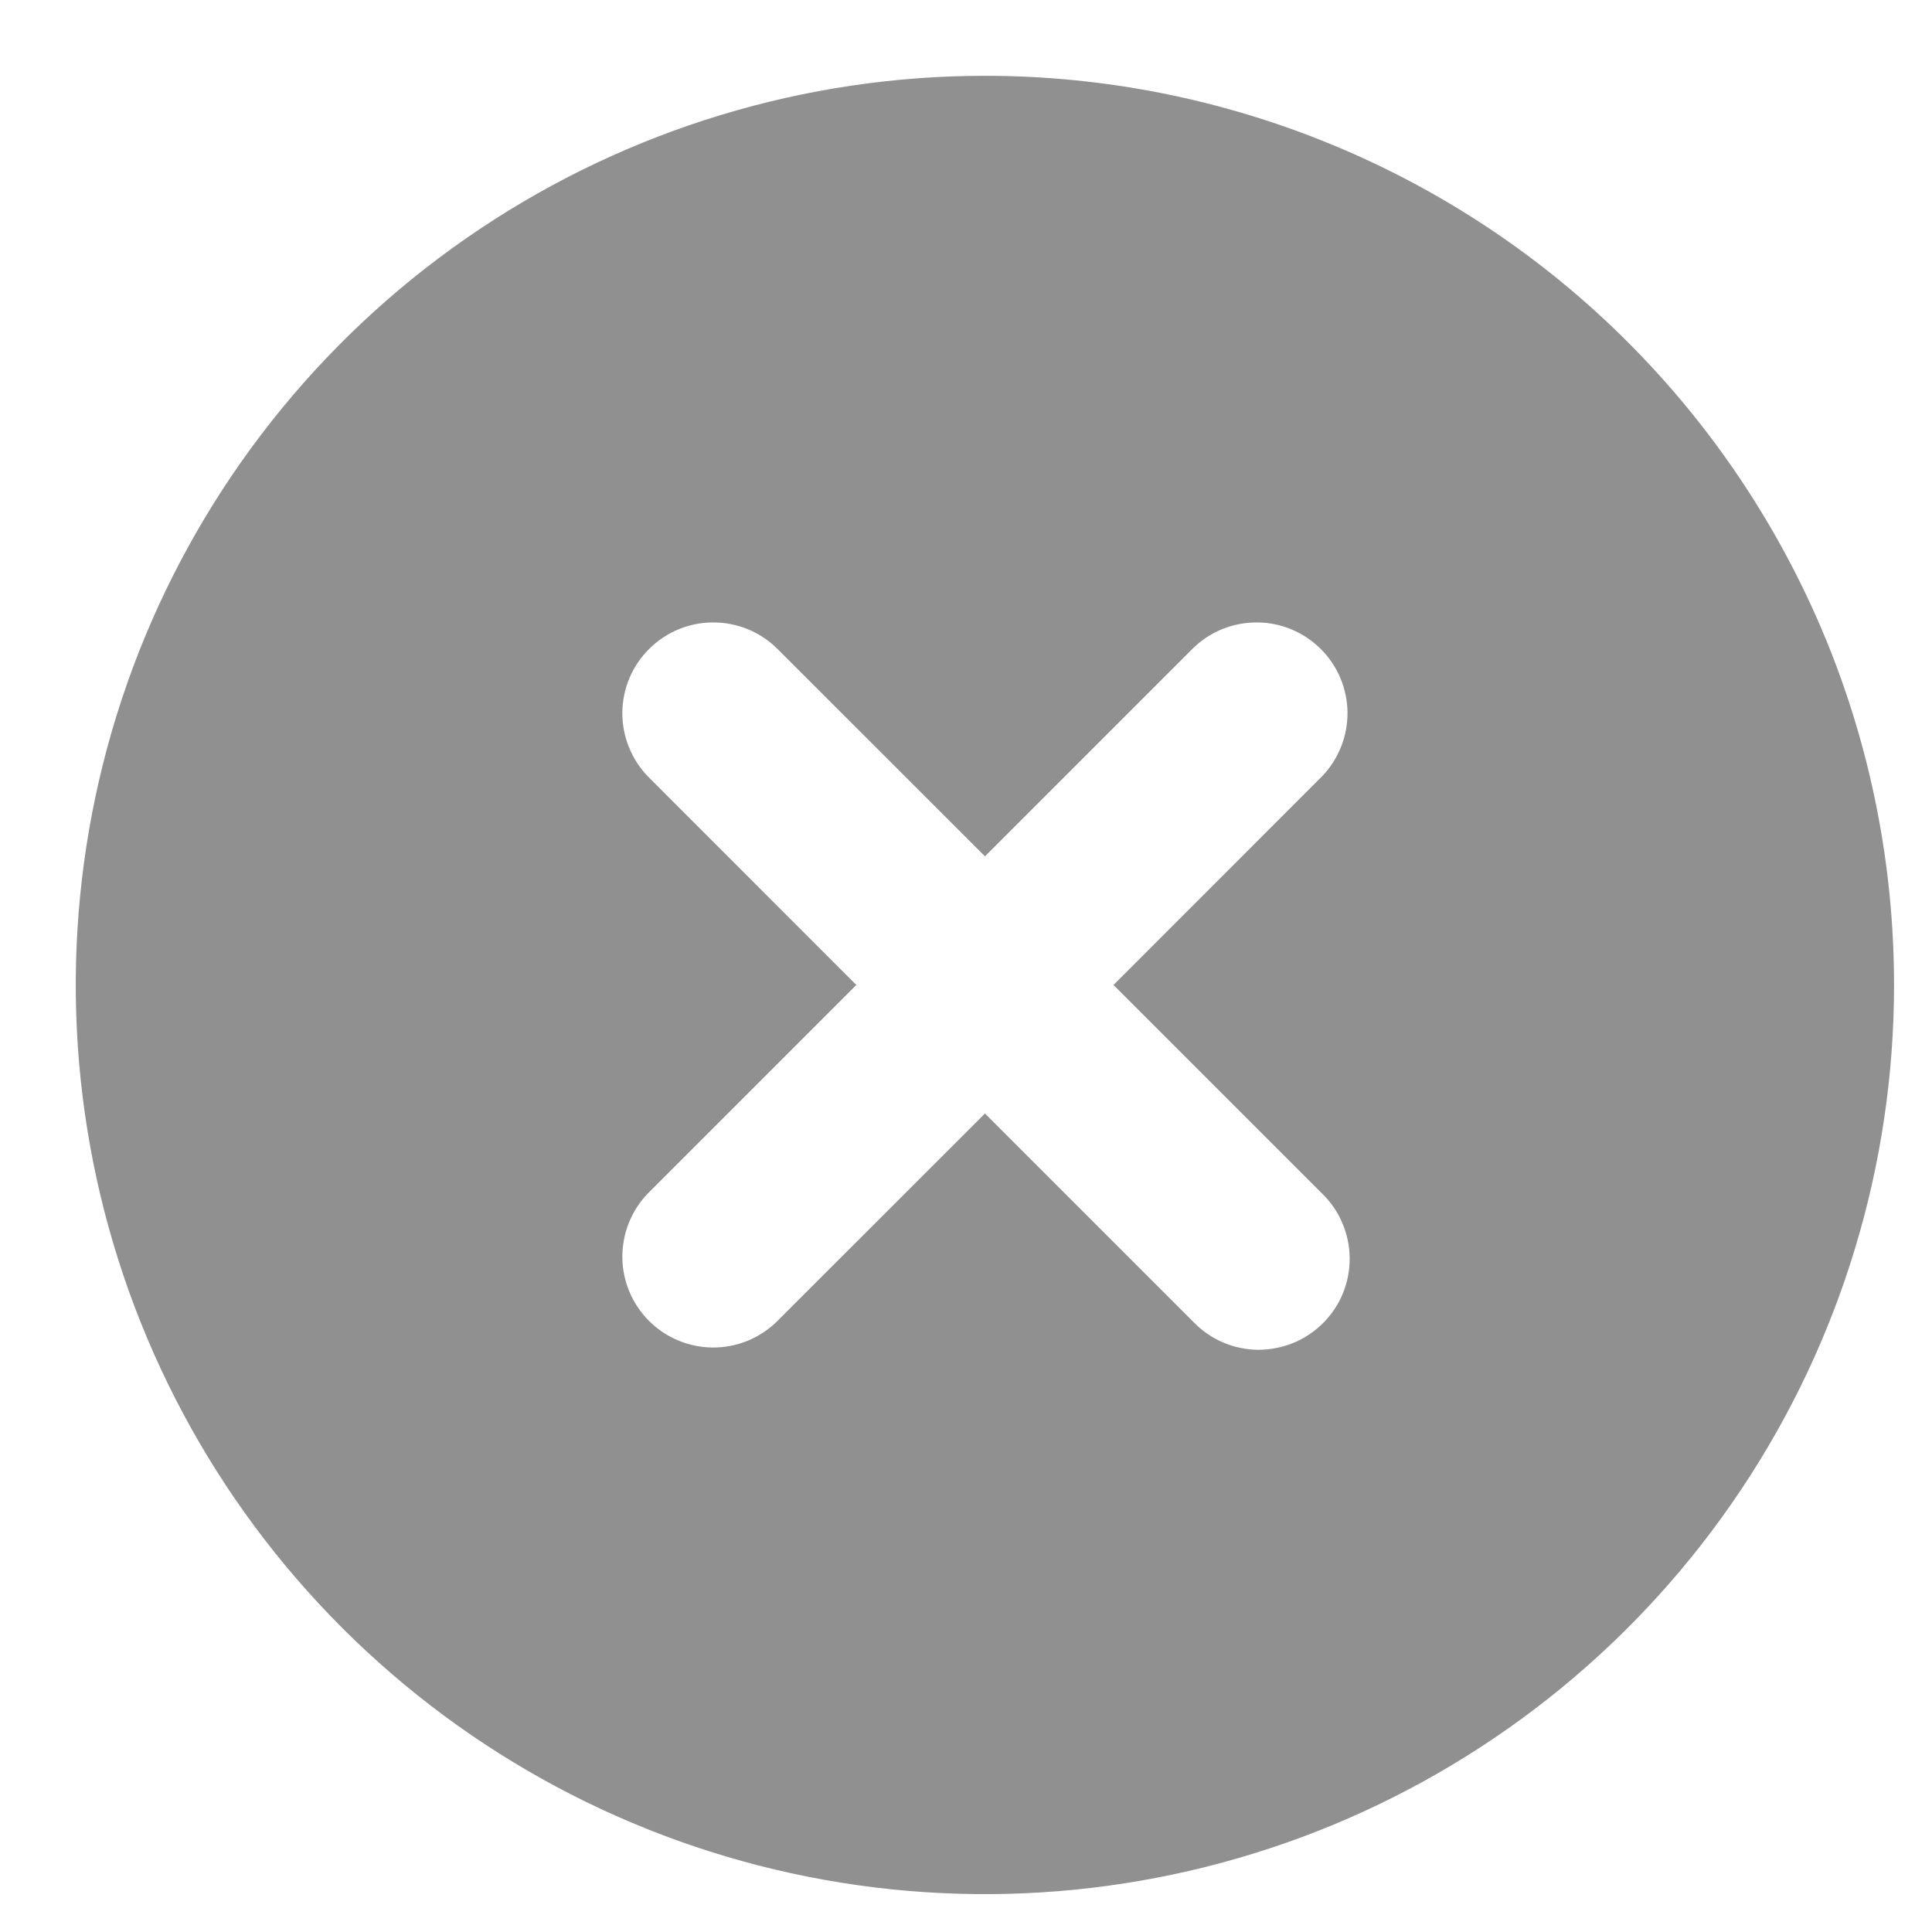 <svg width="17" height="17" viewBox="0 0 17 17" fill="none" xmlns="http://www.w3.org/2000/svg">
<path d="M8.667 0.667C7.084 0.667 5.538 1.136 4.222 2.015C2.906 2.894 1.881 4.143 1.275 5.605C0.67 7.067 0.512 8.676 0.82 10.227C1.129 11.779 1.891 13.205 3.01 14.323C4.128 15.442 5.554 16.204 7.106 16.513C8.658 16.822 10.266 16.663 11.728 16.058C13.19 15.452 14.439 14.427 15.318 13.111C16.197 11.796 16.666 10.249 16.666 8.667C16.666 7.616 16.46 6.576 16.058 5.605C15.655 4.635 15.066 3.753 14.323 3.01C13.581 2.267 12.699 1.678 11.728 1.276C10.757 0.874 9.717 0.667 8.667 0.667ZM11.632 10.501C11.709 10.575 11.77 10.663 11.811 10.761C11.853 10.858 11.875 10.963 11.876 11.07C11.877 11.176 11.857 11.281 11.817 11.379C11.777 11.478 11.717 11.567 11.642 11.642C11.567 11.717 11.478 11.777 11.379 11.817C11.281 11.857 11.176 11.877 11.069 11.877C10.963 11.876 10.858 11.854 10.761 11.812C10.663 11.77 10.575 11.709 10.501 11.632L8.667 9.798L6.832 11.632C6.681 11.778 6.479 11.859 6.269 11.857C6.06 11.855 5.859 11.771 5.711 11.623C5.562 11.474 5.478 11.274 5.476 11.064C5.475 10.854 5.555 10.652 5.701 10.501L7.535 8.667L5.701 6.832C5.555 6.681 5.475 6.479 5.476 6.27C5.478 6.06 5.562 5.859 5.711 5.711C5.859 5.563 6.06 5.478 6.269 5.477C6.479 5.475 6.681 5.555 6.832 5.701L8.667 7.535L10.501 5.701C10.652 5.555 10.854 5.475 11.064 5.477C11.273 5.478 11.474 5.563 11.622 5.711C11.771 5.859 11.855 6.06 11.857 6.27C11.858 6.479 11.778 6.681 11.632 6.832L9.798 8.667L11.632 10.501Z" fill="#909090"/>
</svg>
